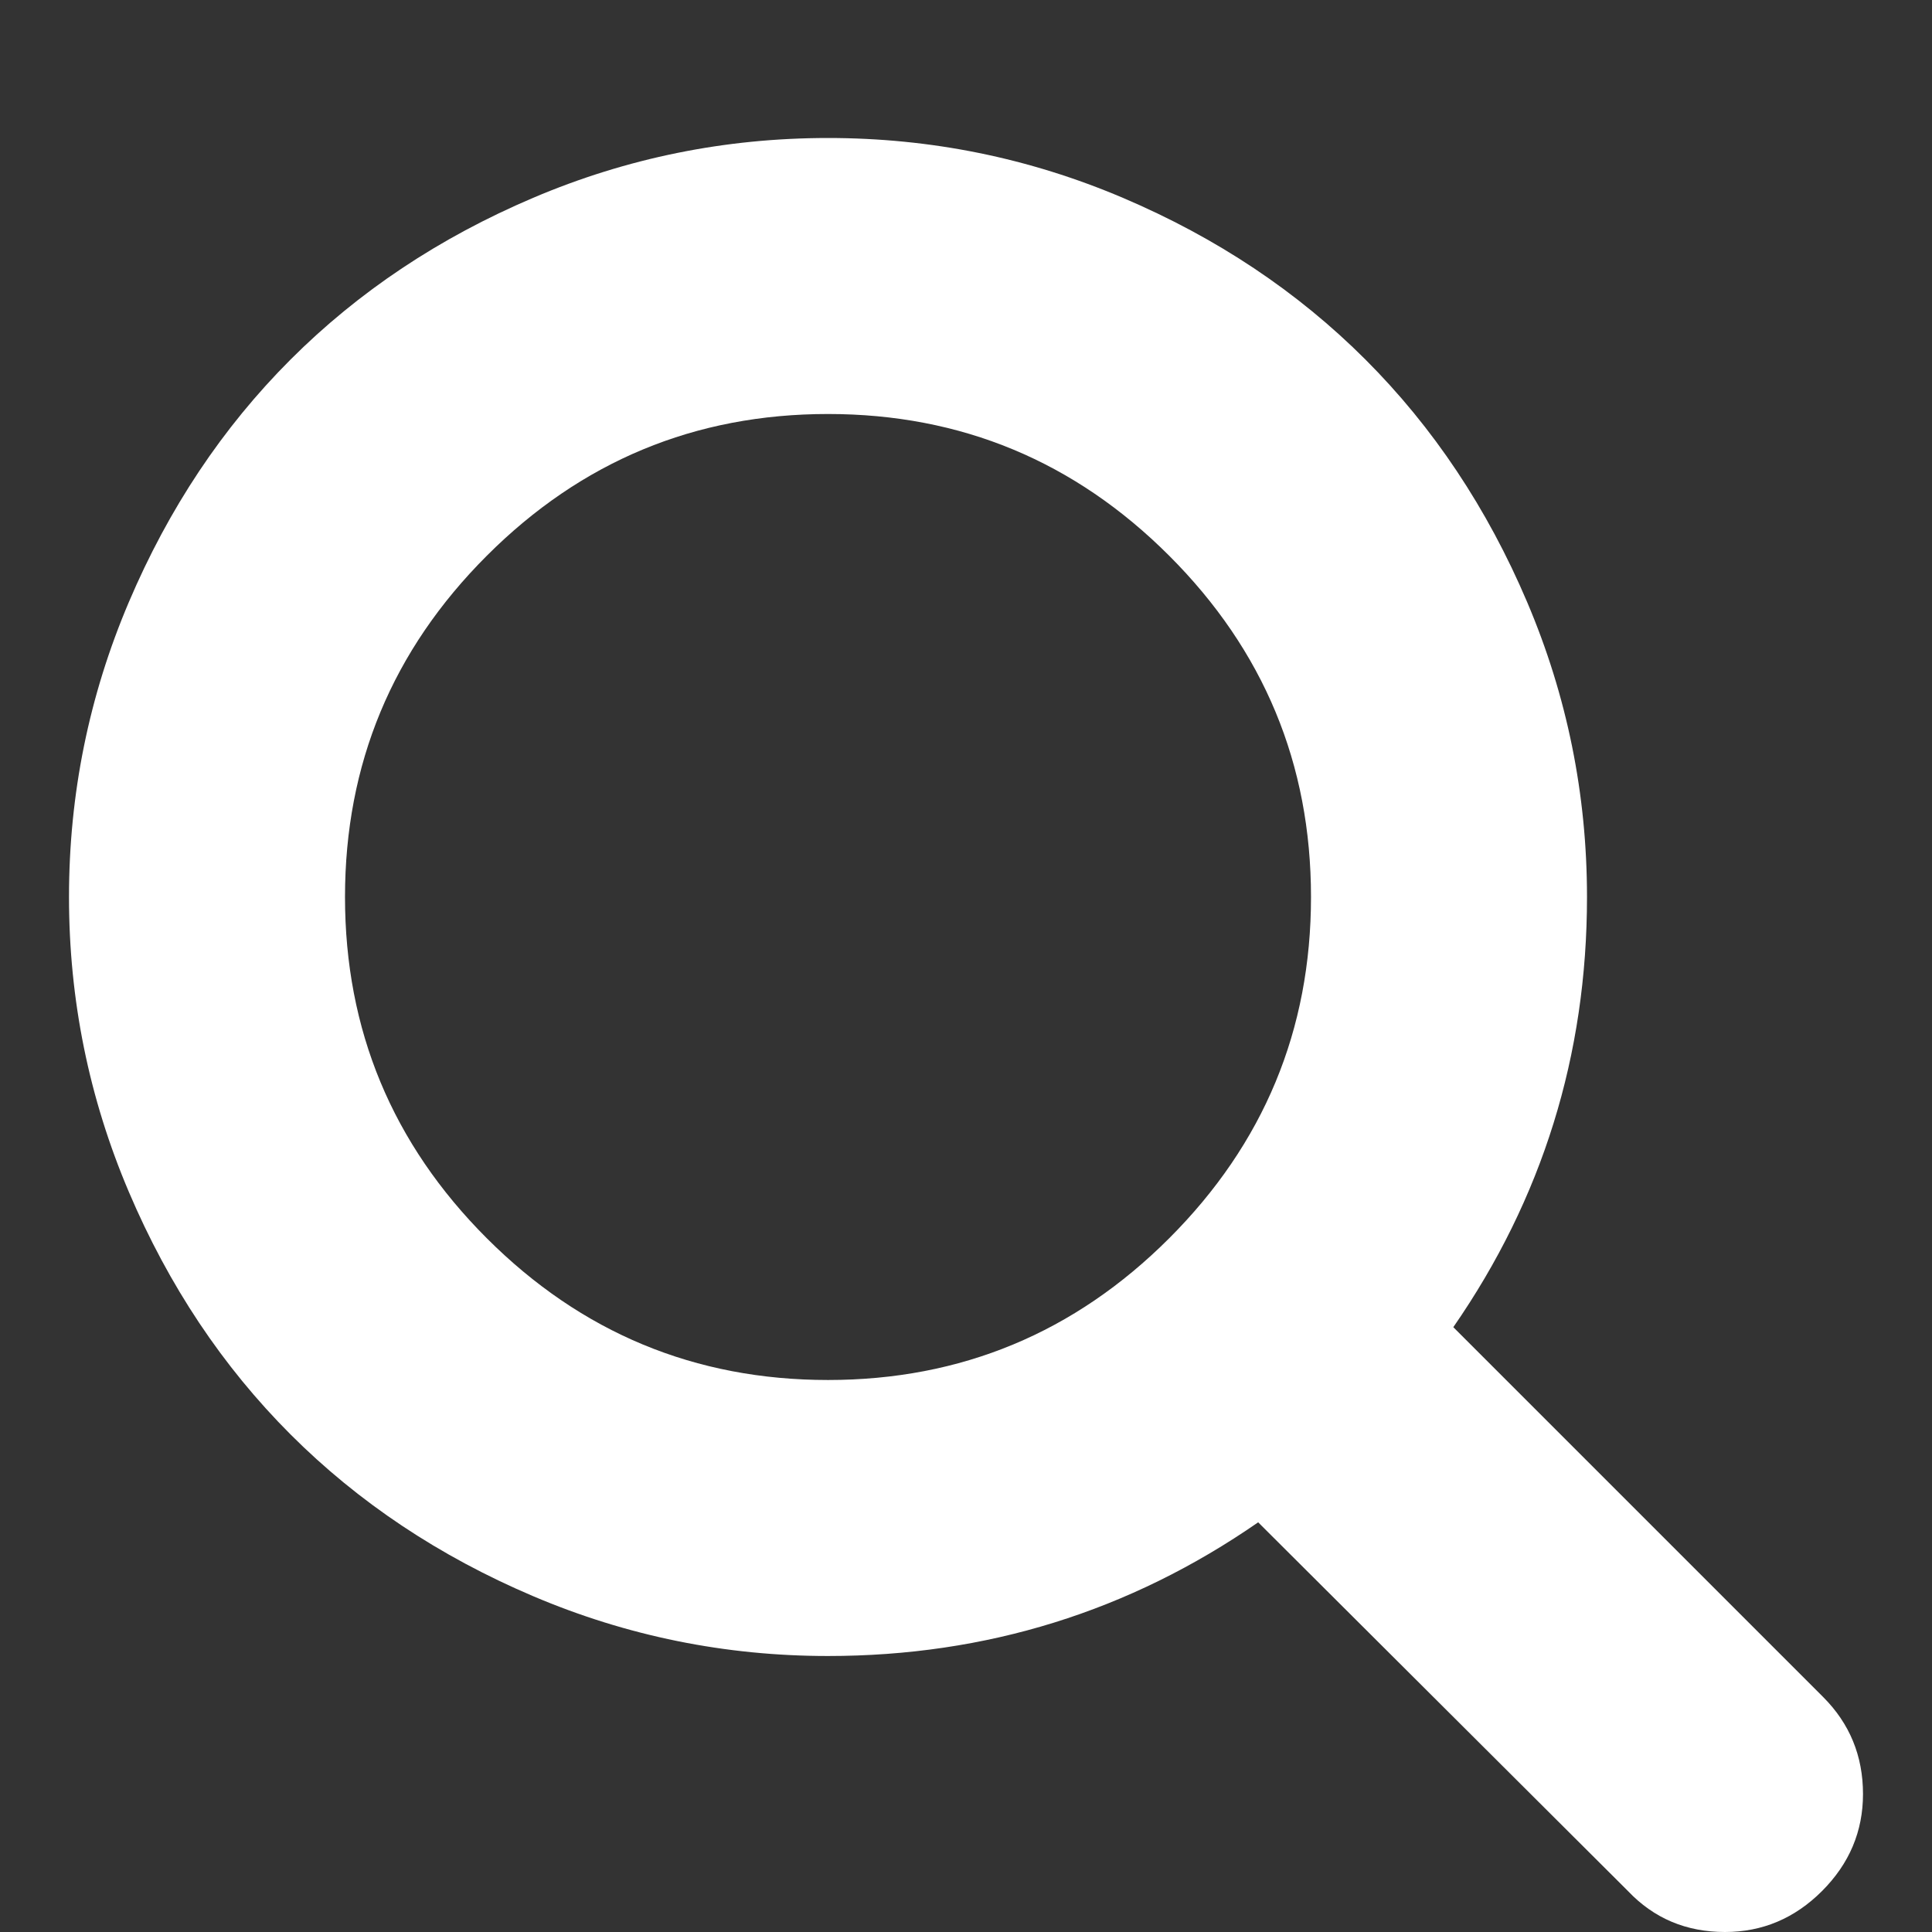 <?xml version="1.0" standalone="no"?><!DOCTYPE svg PUBLIC "-//W3C//DTD SVG 1.1//EN" "http://www.w3.org/Graphics/SVG/1.1/DTD/svg11.dtd"><svg t="1656381204595" class="icon" viewBox="0 0 1024 1024" version="1.1" xmlns="http://www.w3.org/2000/svg" p-id="2197" xmlns:xlink="http://www.w3.org/1999/xlink" width="200" height="200"><rect x="0" y="0" width="1024" height="1024" fill="#333333" stroke="none"/><defs><style type="text/css">@font-face { font-family: feedback-iconfont; src: url("//at.alicdn.com/t/font_1031158_u69w8yhxdu.woff2?t=1630033759944") format("woff2"), url("//at.alicdn.com/t/font_1031158_u69w8yhxdu.woff?t=1630033759944") format("woff"), url("//at.alicdn.com/t/font_1031158_u69w8yhxdu.ttf?t=1630033759944") format("truetype"); }
</style></defs><path d="M694.857 475.429q0-105.714-75.143-180.857T438.857 219.429 258 294.571 182.857 475.429t75.143 180.857T438.857 731.429t180.857-75.143T694.857 475.429z m292.571 475.429q0 29.714-21.714 51.429t-51.429 21.714q-30.857 0-51.429-21.714l-196-195.429q-102.286 70.857-228 70.857-81.714 0-156.286-31.714t-128.571-85.714-85.714-128.571T36.571 475.429t31.714-156.286 85.714-128.571 128.571-85.714T438.857 73.143t156.286 31.714 128.571 85.714 85.714 128.571T841.143 475.429q0 125.714-70.857 228l196 196q21.143 21.143 21.143 51.429z" p-id="2198" fill="#ffffff"></path></svg>